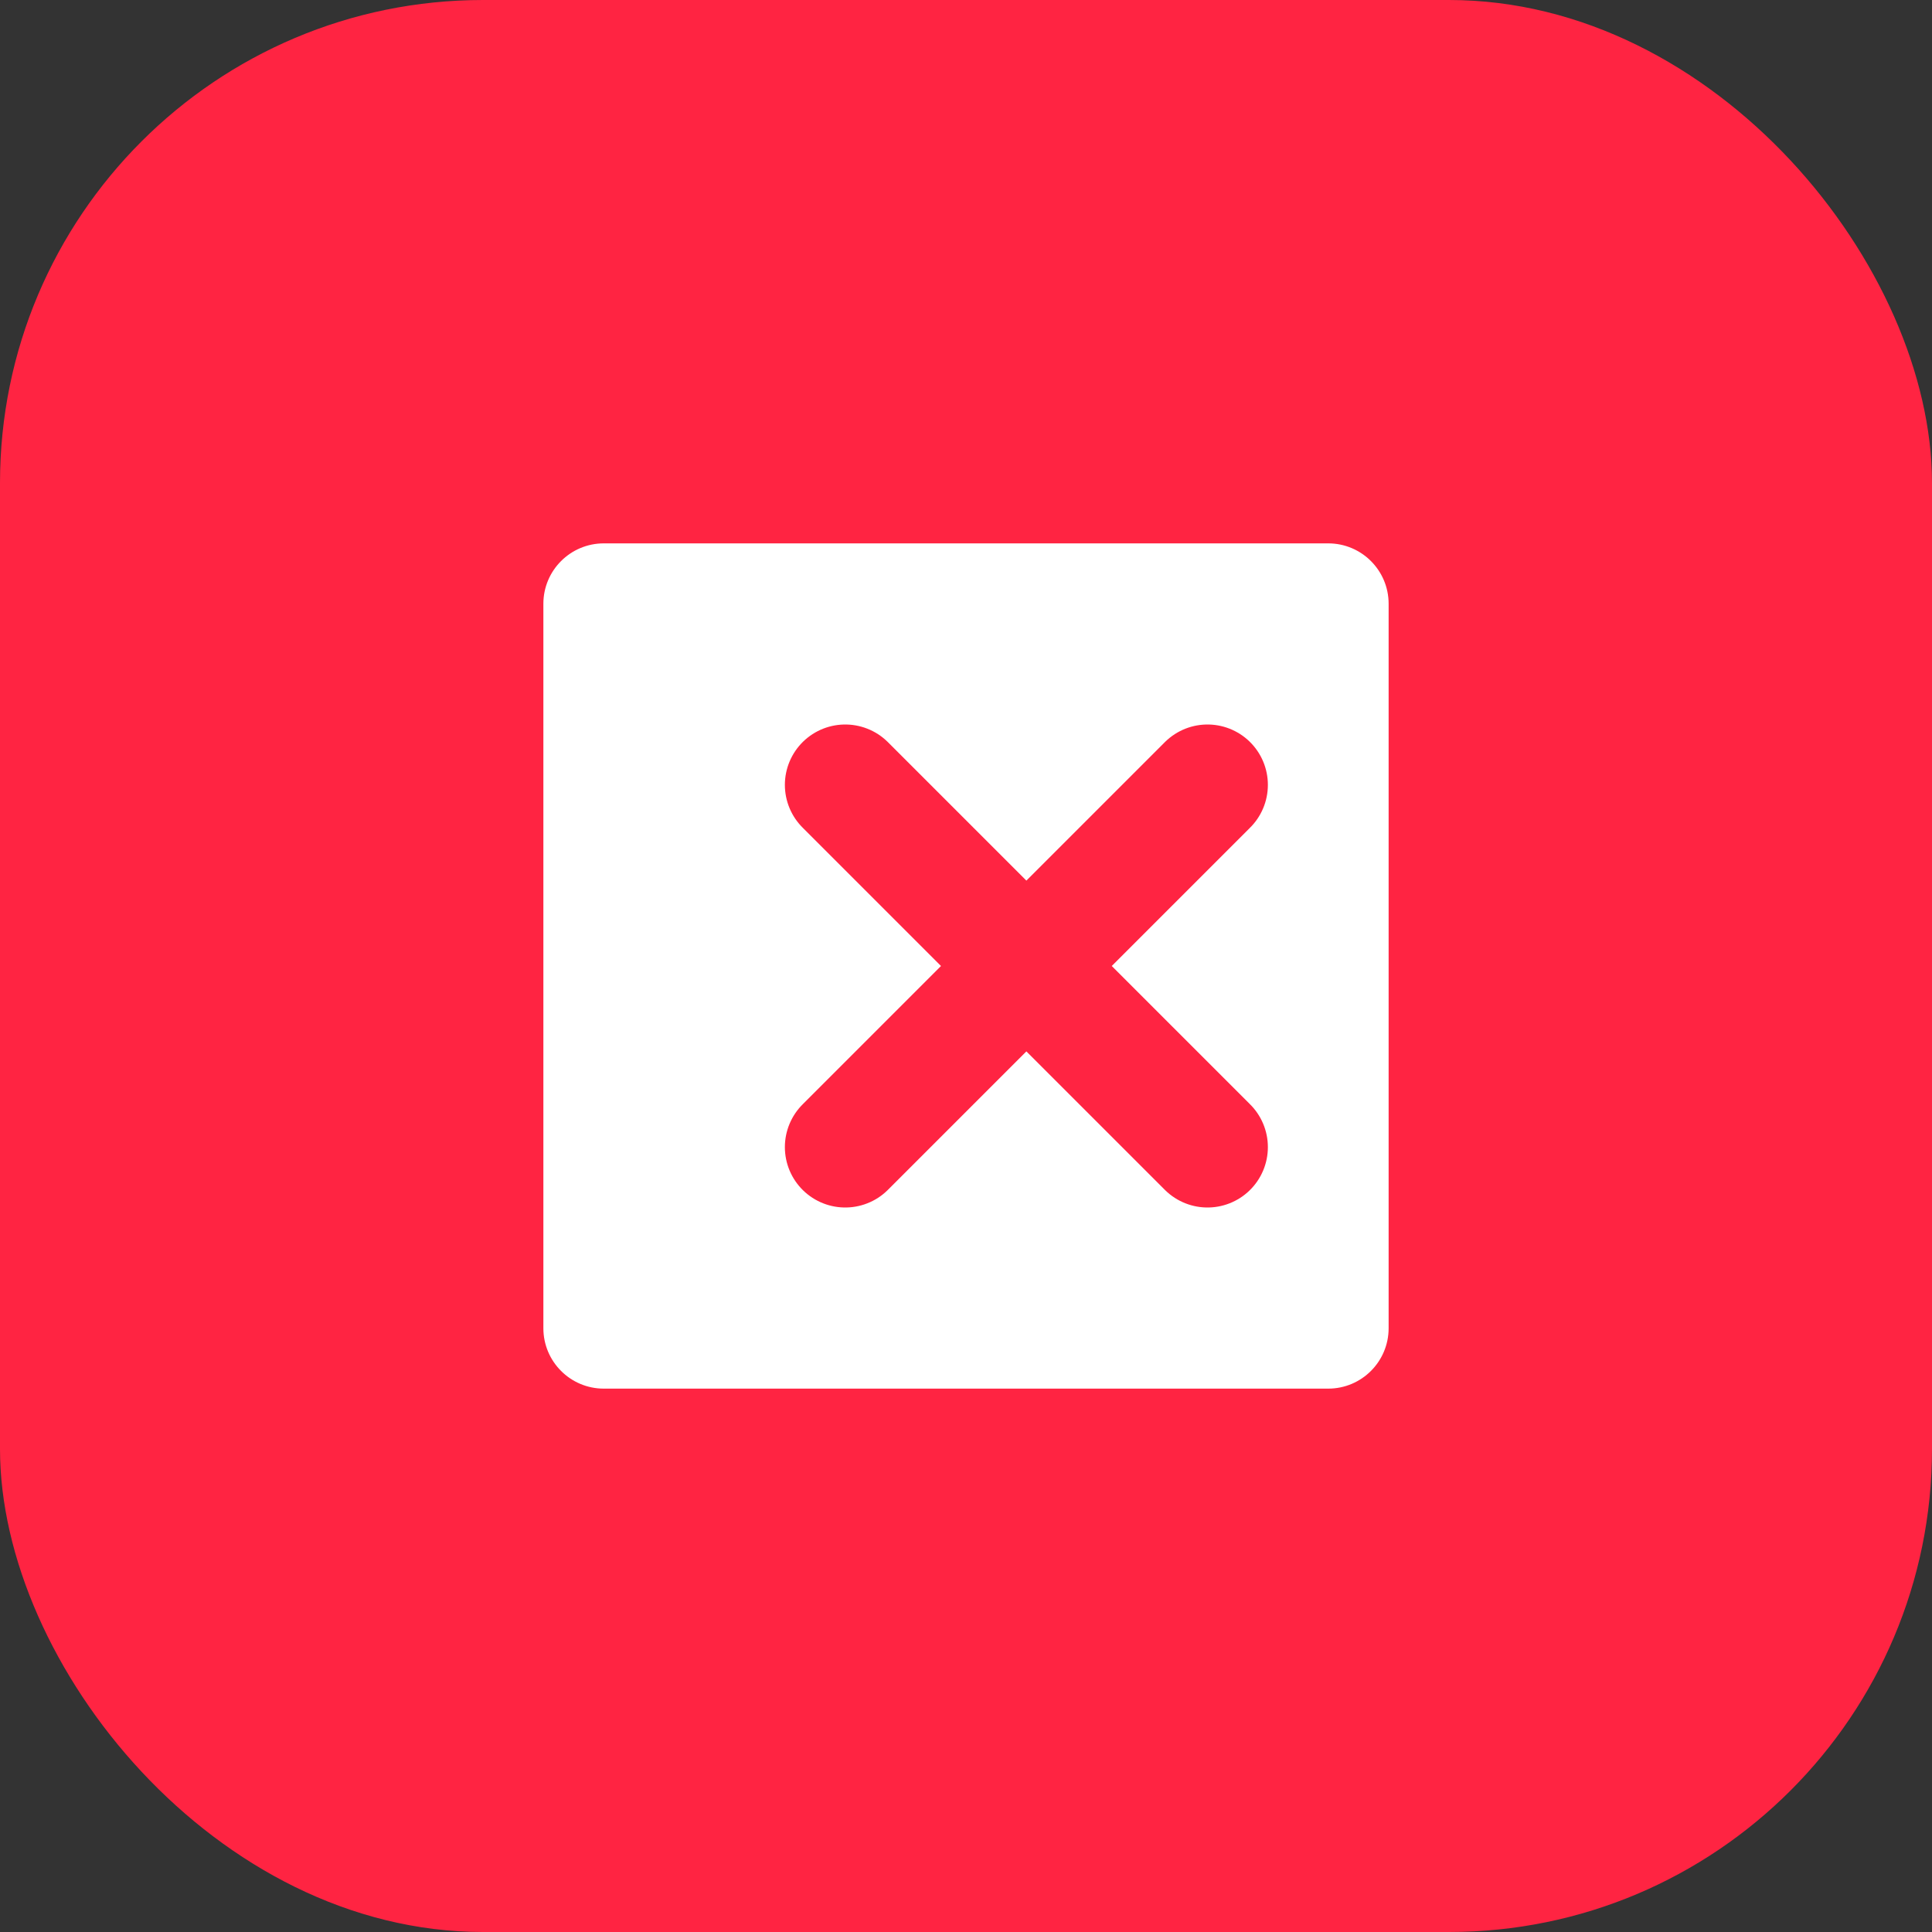 <svg width="32" height="32" viewBox="0 0 32 32" fill="none" xmlns="http://www.w3.org/2000/svg">
  <rect x="0" y="0" width="32" height="32" fill="#333333" stroke="none"/>
  <rect width="32" height="32" rx="8" fill="#FF2442" />
  <path
    d="M9 10C9 9.448 9.448 9 10 9H22C22.552 9 23 9.448 23 10V22C23 22.552 22.552 23 22 23H10C9.448 23 9 22.552 9 22V10Z"
    fill="white" />
  <path d="M14 13L17 16M17 16L20 19M17 16L20 13M17 16L14 19" stroke="#FF2442" stroke-width="2"
    stroke-linecap="round" stroke-linejoin="round" />
</svg>